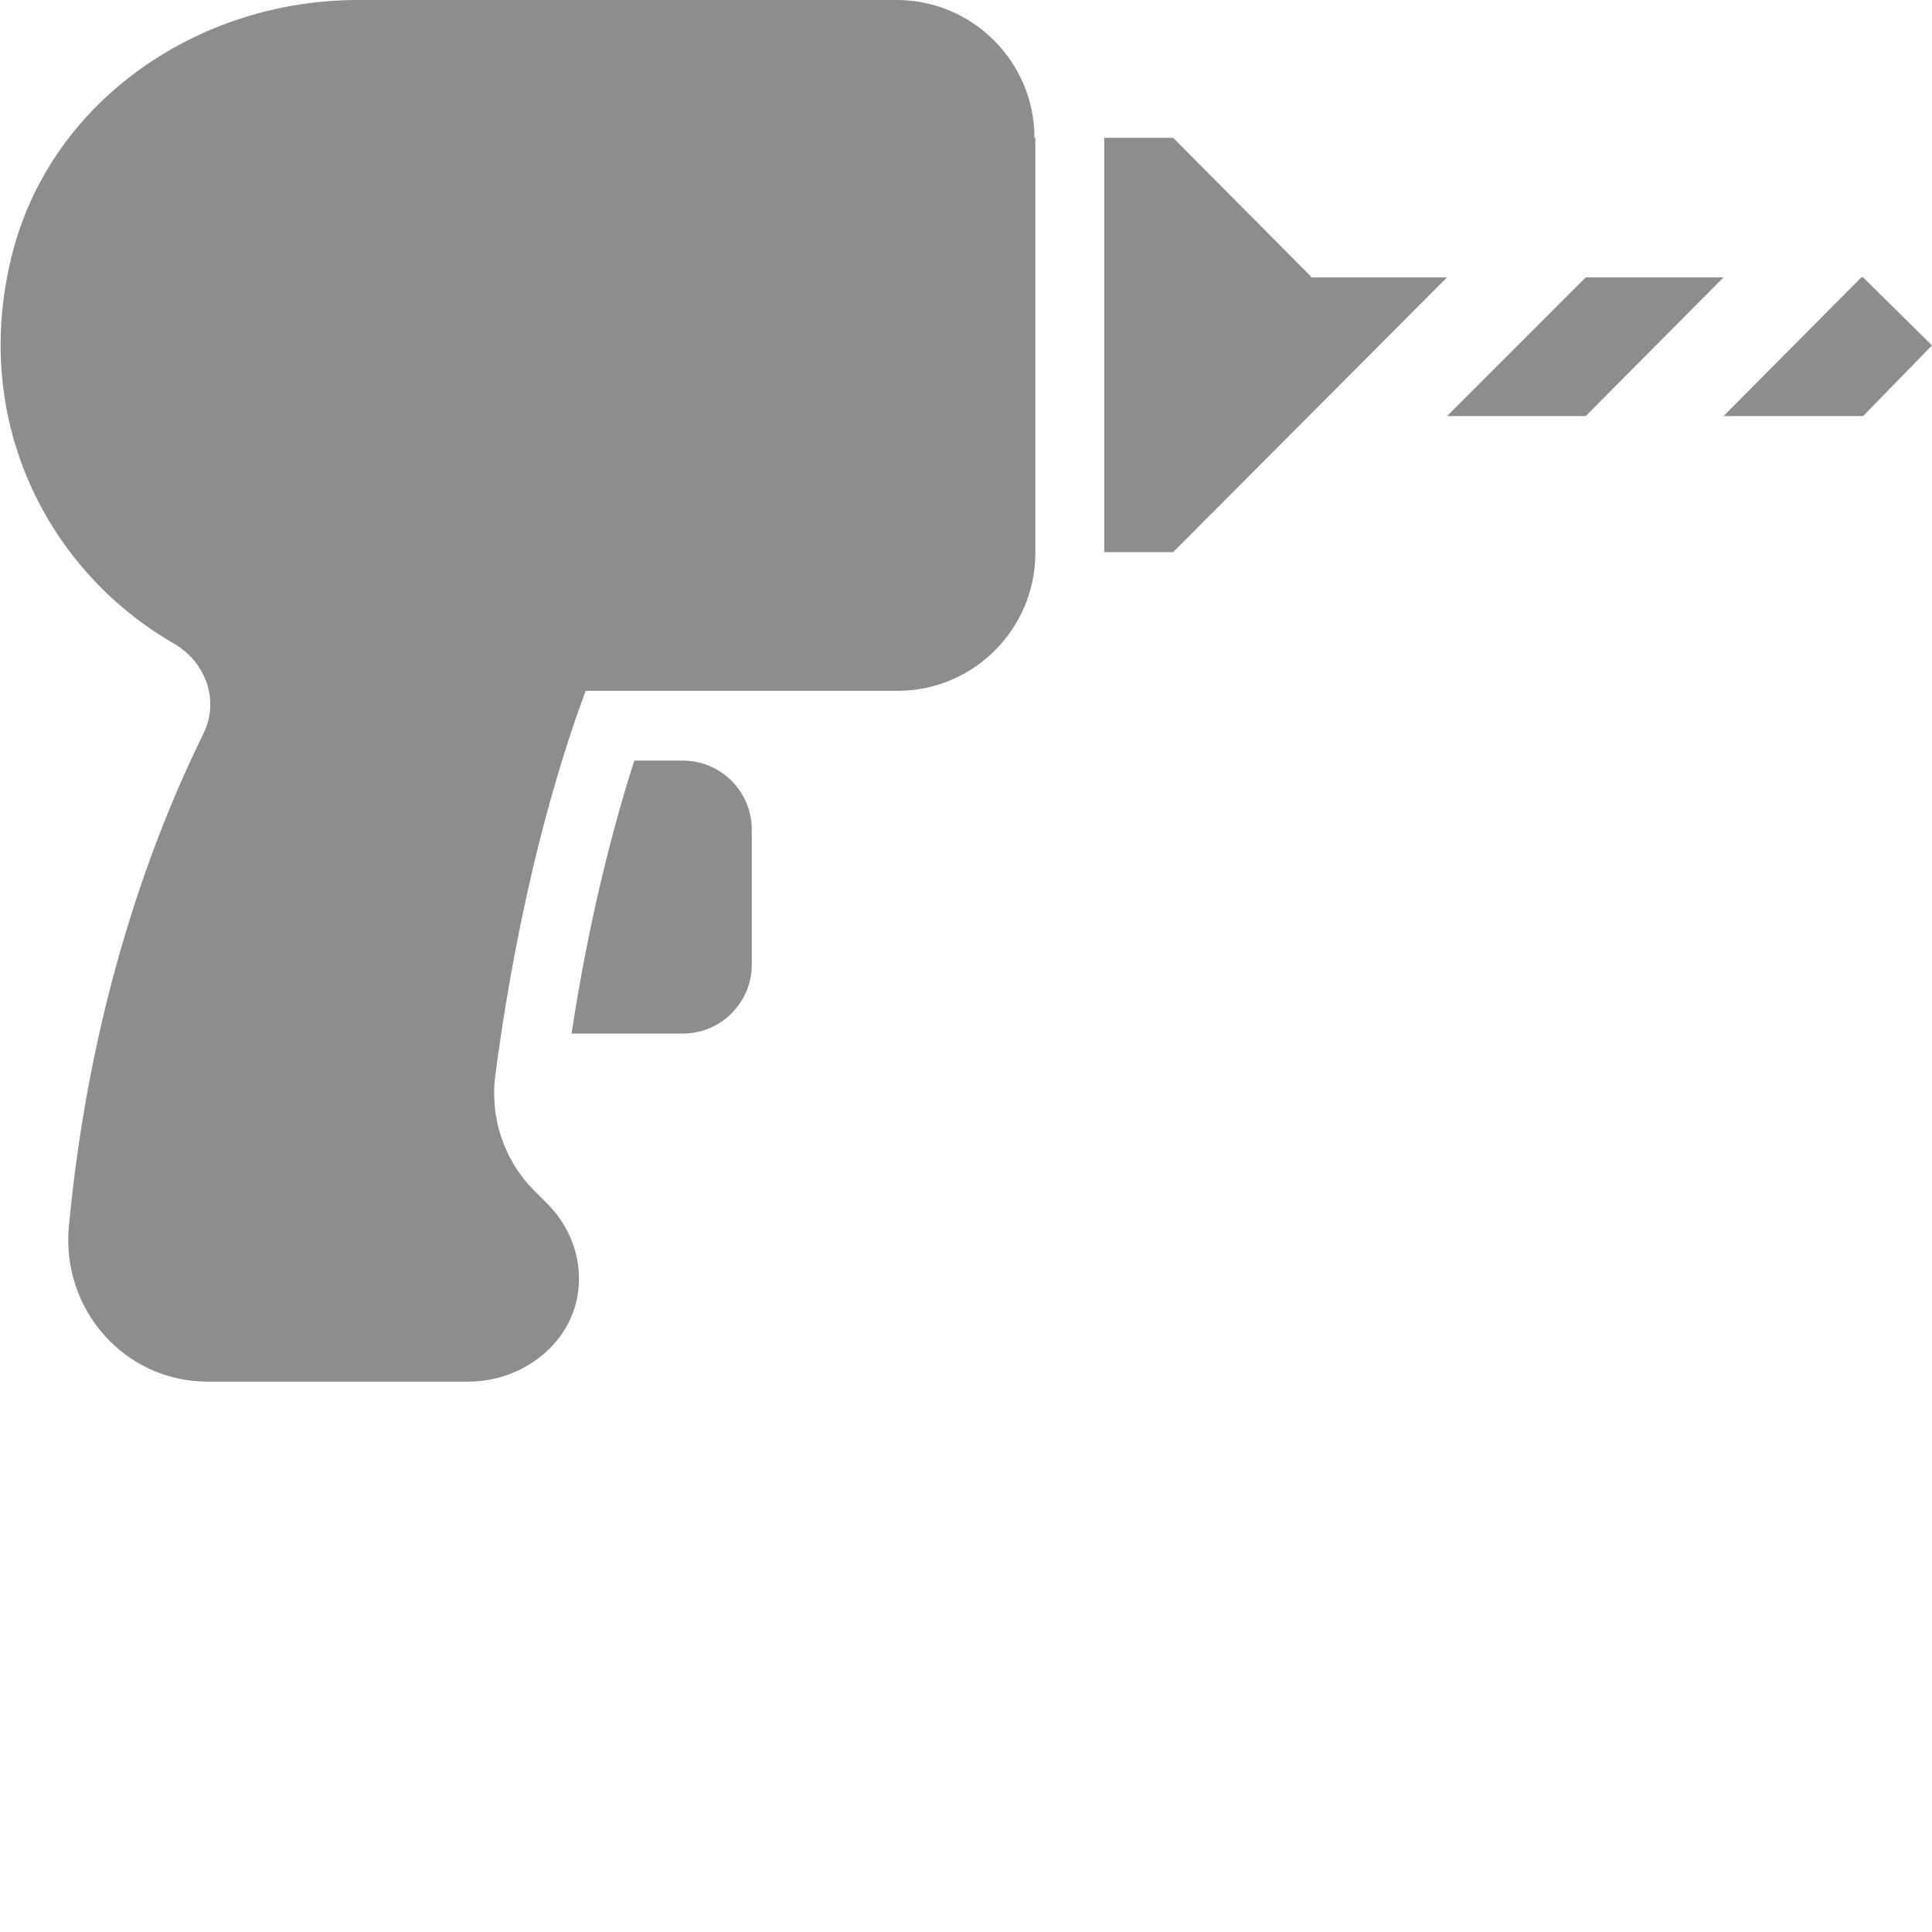 <?xml version="1.0" encoding="utf-8"?>
<!-- Generator: Adobe Illustrator 18.0.0, SVG Export Plug-In . SVG Version: 6.00 Build 0)  -->
<!DOCTYPE svg PUBLIC "-//W3C//DTD SVG 1.1//EN" "http://www.w3.org/Graphics/SVG/1.1/DTD/svg11.dtd">
<svg version="1.1" id="XMLID_1_" xmlns="http://www.w3.org/2000/svg" xmlns:xlink="http://www.w3.org/1999/xlink" x="0px" y="0px"
	 viewBox="15.8 47 218.7 156.3" enable-background="new 15.8 47 218.7 156.3" xml:space="preserve" preserveAspectRatio="xMinYMin none" width="34px" height="34px">
<g id="glyph-icon-458">
	<g>
		<path fill="#8E8D8D" d="M80.5,164h12.6c4.3,0,7.8-3.5,7.8-7.8v-15.3c0-4.3-3.5-7.8-7.8-7.8l-5.5,0C85.3,140.3,82.5,150.8,80.5,164
			z"/>
		<polygon fill="#8E8D8D" points="195.3,78.4 179.6,94.1 195.3,94.1 210.9,78.4 		"/>
		<polygon fill="#8E8D8D" points="226.7,78.4 226.5,78.4 210.9,94.1 226.7,94.1 234.5,86.1 		"/>
		<polygon fill="#8E8D8D" points="164.2,78.4 164.2,78.3 148.6,62.6 140.8,62.6 140.8,109.5 148.6,109.5 179.6,78.4 		"/>
		<path fill="#8E8D8D" d="M132.9,62.6c0-8.6-7-15.6-15.6-15.6H56.3c-17.8,0-34.4,11.1-39,28.3c-5,18.8,3.6,36.1,18.1,44.5
			c3.7,2.1,5.3,6.5,3.4,10.3c-5.6,11.4-12.8,30.2-15.2,55.7c-0.9,9.4,6.3,17.6,15.7,17.6h29.5c6.3,0,12-4.5,12.5-10.7
			c0.3-3.6-1.1-6.9-3.4-9.3l-1.6-1.6c-3.5-3.5-5.1-8.4-4.4-13.3c2.7-20.4,7.1-35,10.2-43.3h35.3c8.6,0,15.6-7,15.6-15.6V62.6z"/>
	</g>
</g>
</svg>
